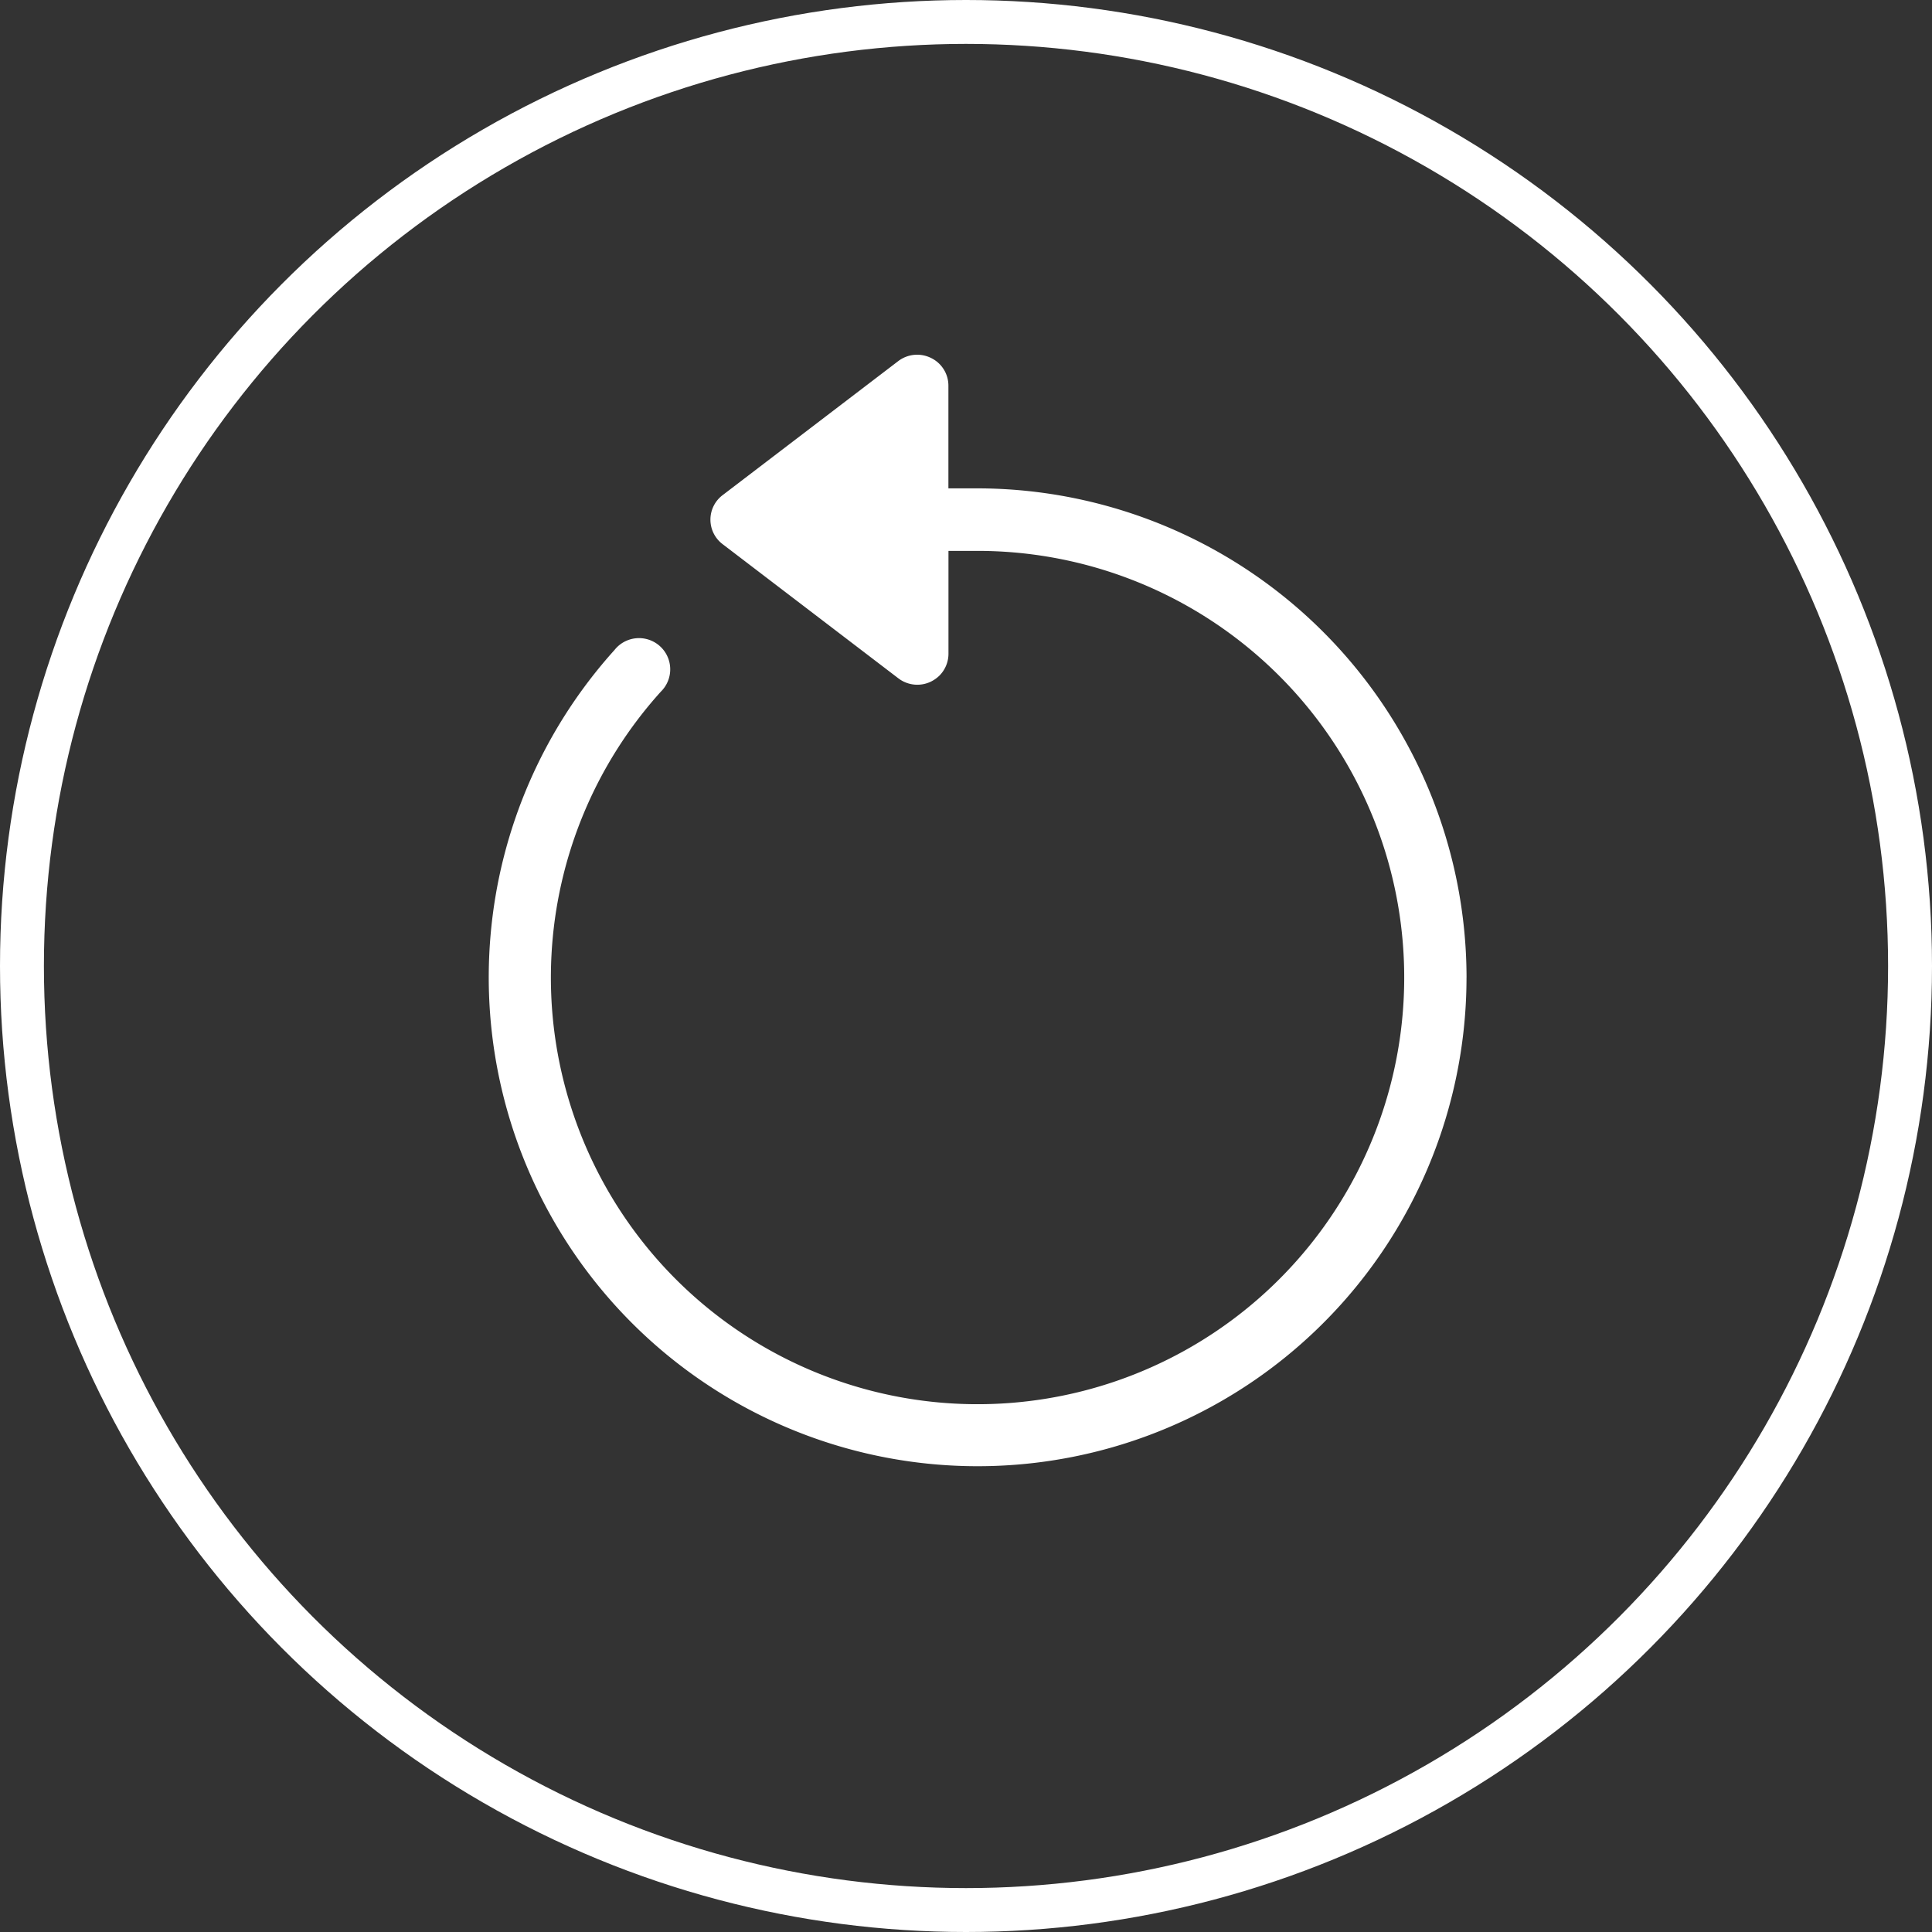 <svg xmlns="http://www.w3.org/2000/svg" width="44" height="44" viewBox="0 0 44 44"><rect x="0" y="0" width="44" height="44" fill="#333333" stroke="none"/><g transform="translate(-1313 -1139)"><g transform="translate(1313 1139)" fill="none" stroke="#fff" stroke-width="1"><circle cx="22" cy="22" r="22" stroke="none"/><circle cx="22" cy="22" r="21.5" fill="none"/></g><g transform="translate(1169.072 1215.093) rotate(-45)"><path d="M163.453,87.325a11.134,11.134,0,1,1-8.447-18.995.711.711,0,1,1,.076,1.417,9.717,9.717,0,1,0,7.368,2.834l-.469-.469-1.654,1.654h0a.707.707,0,0,1-.5.209.769.769,0,0,1-.227-.038.711.711,0,0,1-.478-.578l-.668-4.98a.7.7,0,0,1,.8-.8l4.975.668h0a.711.711,0,0,1,.578.478.7.7,0,0,1-.171.73l-1.649,1.649.469.469h0a11.154,11.154,0,0,1,0,15.75Z" fill="#fff"/></g></g></svg>
